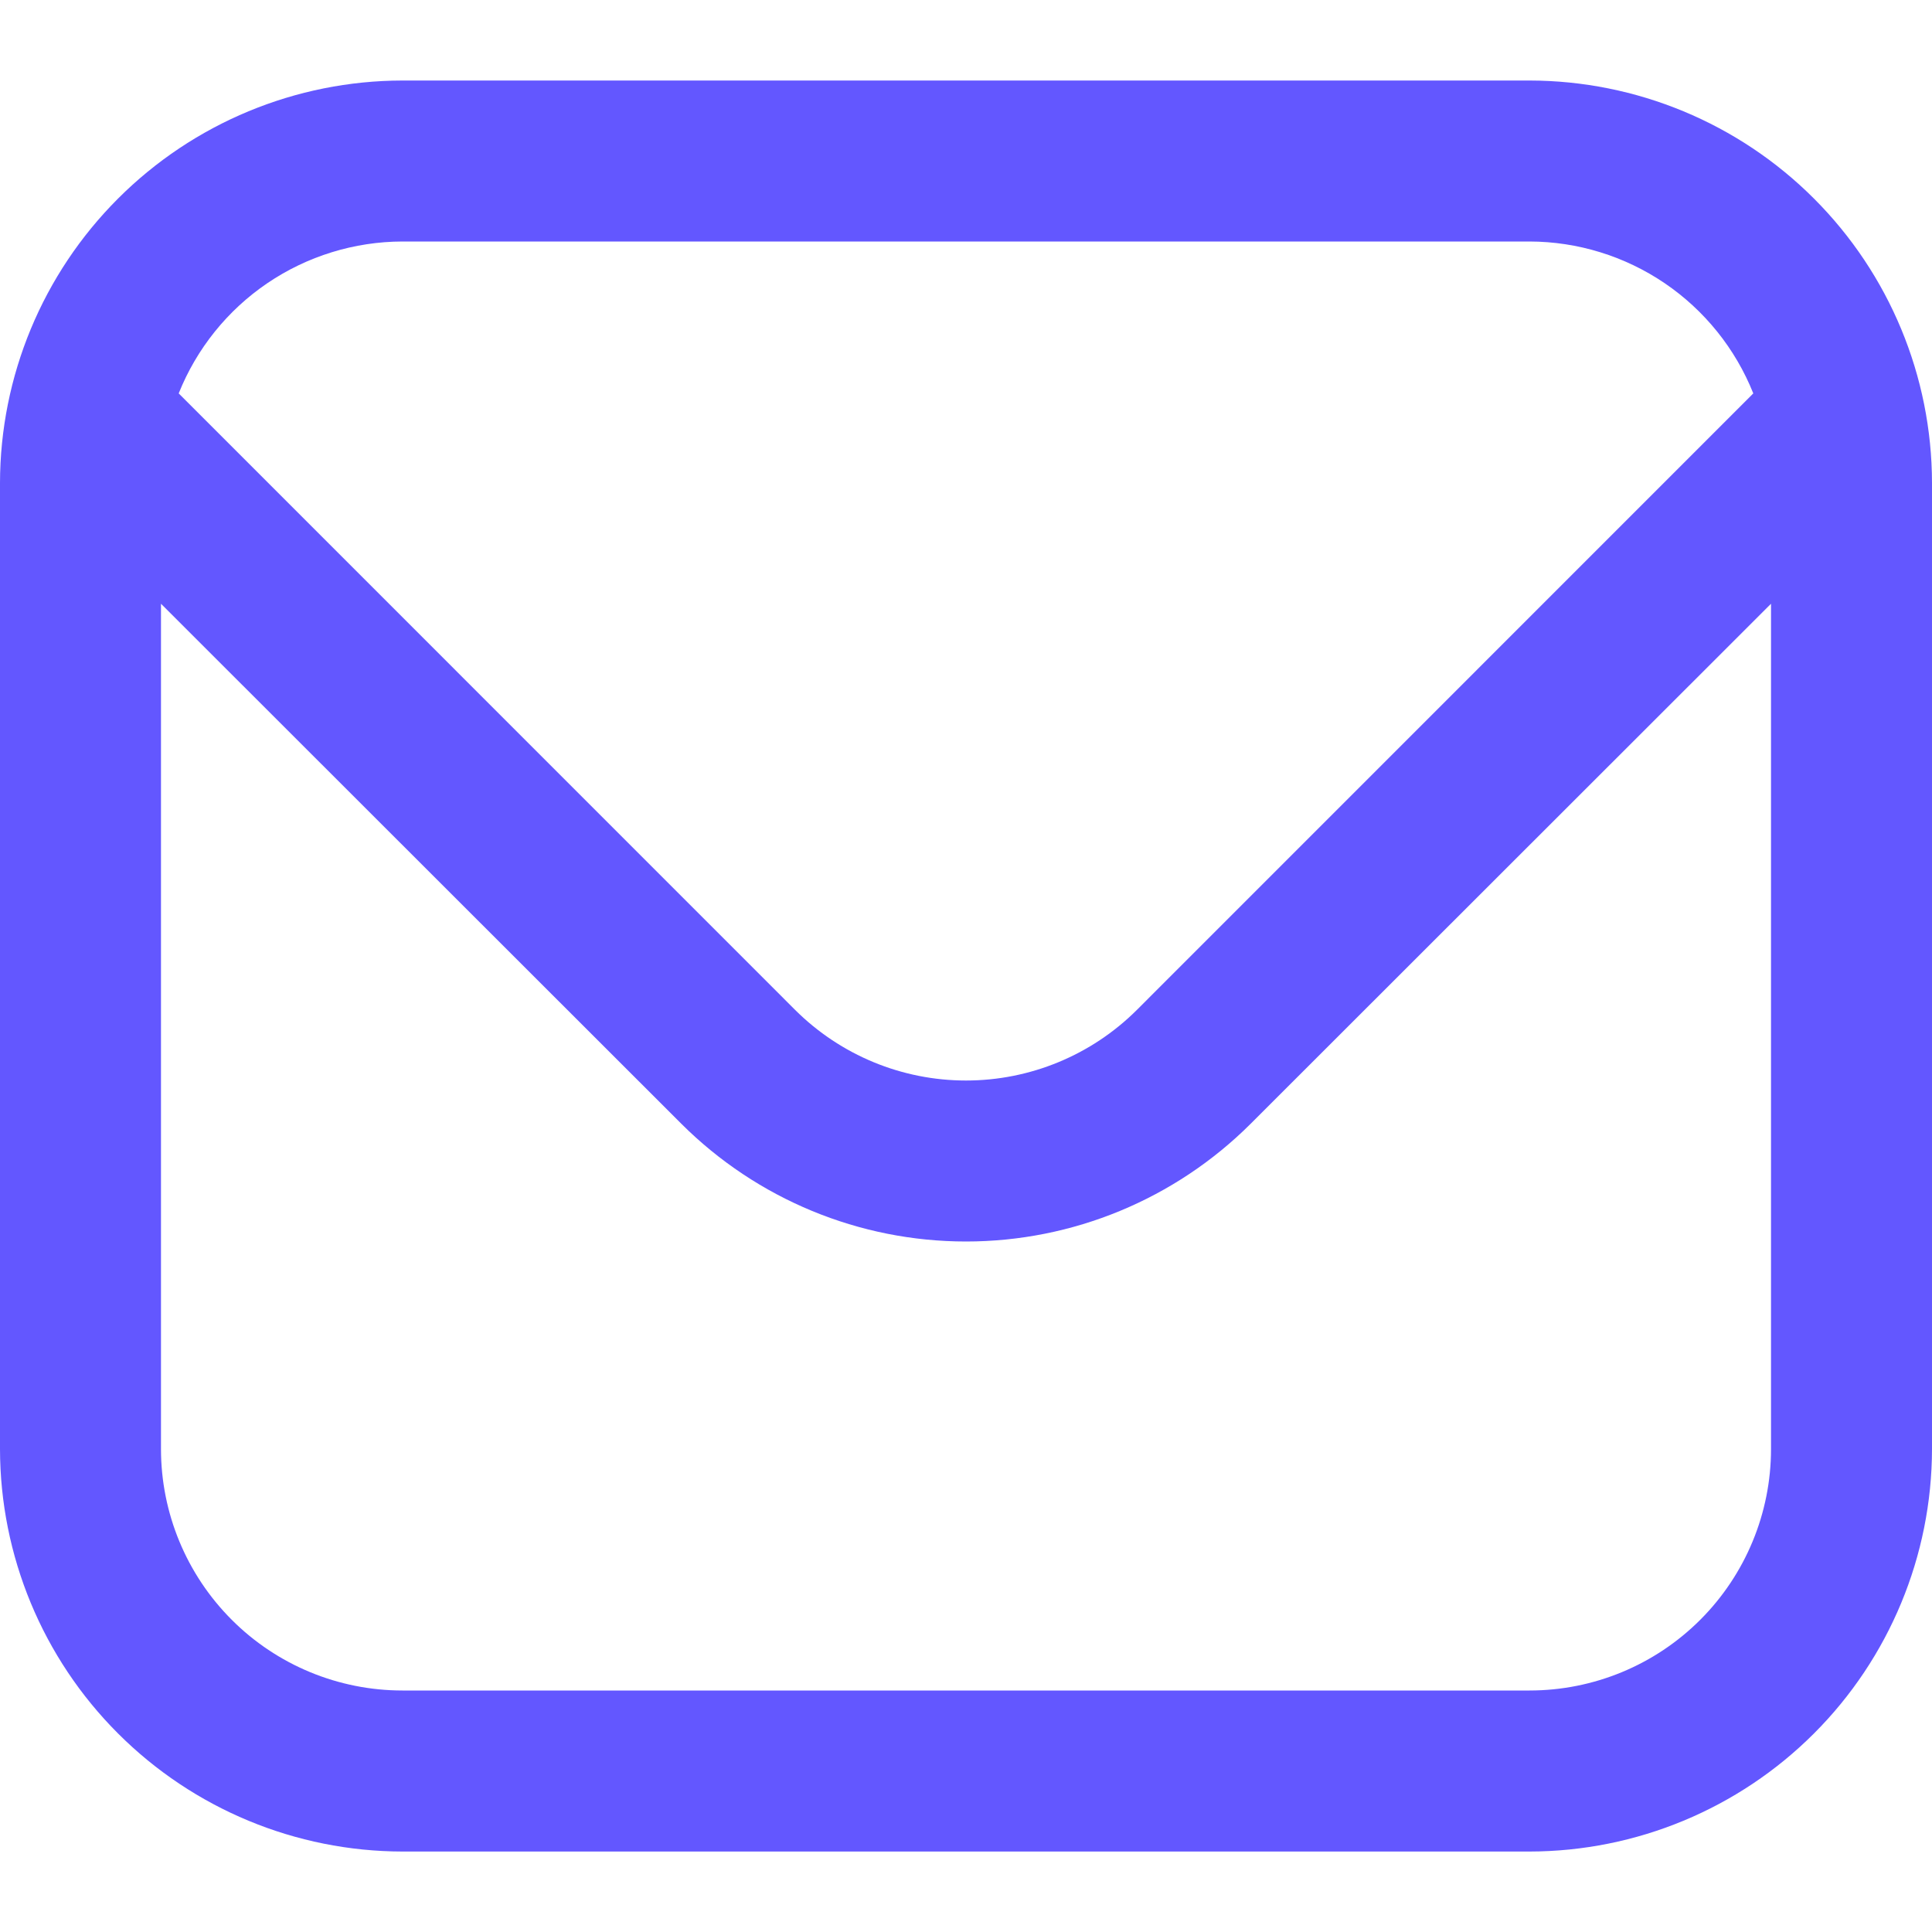 <svg xmlns="http://www.w3.org/2000/svg" width="40" height="40" viewBox="0 0 40 40" fill="none"><g clip-path="url(#clip0_204_1224)"><path d="M31.667 1.667H8.333C6.124 1.67 4.006 2.548 2.444 4.111C0.881 5.673 0.003 7.791 0 10L0 30C0.003 32.21 0.881 34.328 2.444 35.89C4.006 37.452 6.124 38.331 8.333 38.334H31.667C33.876 38.331 35.994 37.452 37.556 35.89C39.118 34.328 39.997 32.21 40 30V10C39.997 7.791 39.118 5.673 37.556 4.111C35.994 2.548 33.876 1.67 31.667 1.667ZM8.333 5H31.667C32.665 5.002 33.639 5.303 34.465 5.863C35.291 6.424 35.93 7.219 36.3 8.145L23.537 20.91C22.597 21.846 21.326 22.371 20 22.371C18.674 22.371 17.403 21.846 16.463 20.91L3.7 8.145C4.07 7.219 4.709 6.424 5.535 5.863C6.361 5.303 7.335 5.002 8.333 5ZM31.667 35H8.333C7.007 35 5.735 34.474 4.798 33.536C3.86 32.598 3.333 31.326 3.333 30V12.5L14.107 23.267C15.671 24.827 17.79 25.704 20 25.704C22.21 25.704 24.329 24.827 25.893 23.267L36.667 12.5V30C36.667 31.326 36.14 32.598 35.202 33.536C34.264 34.474 32.993 35 31.667 35Z" fill="#6357FF"></path></g><defs><clipPath id="clip0_204_1224"><rect width="40" height="40" fill="white"></rect></clipPath></defs></svg>